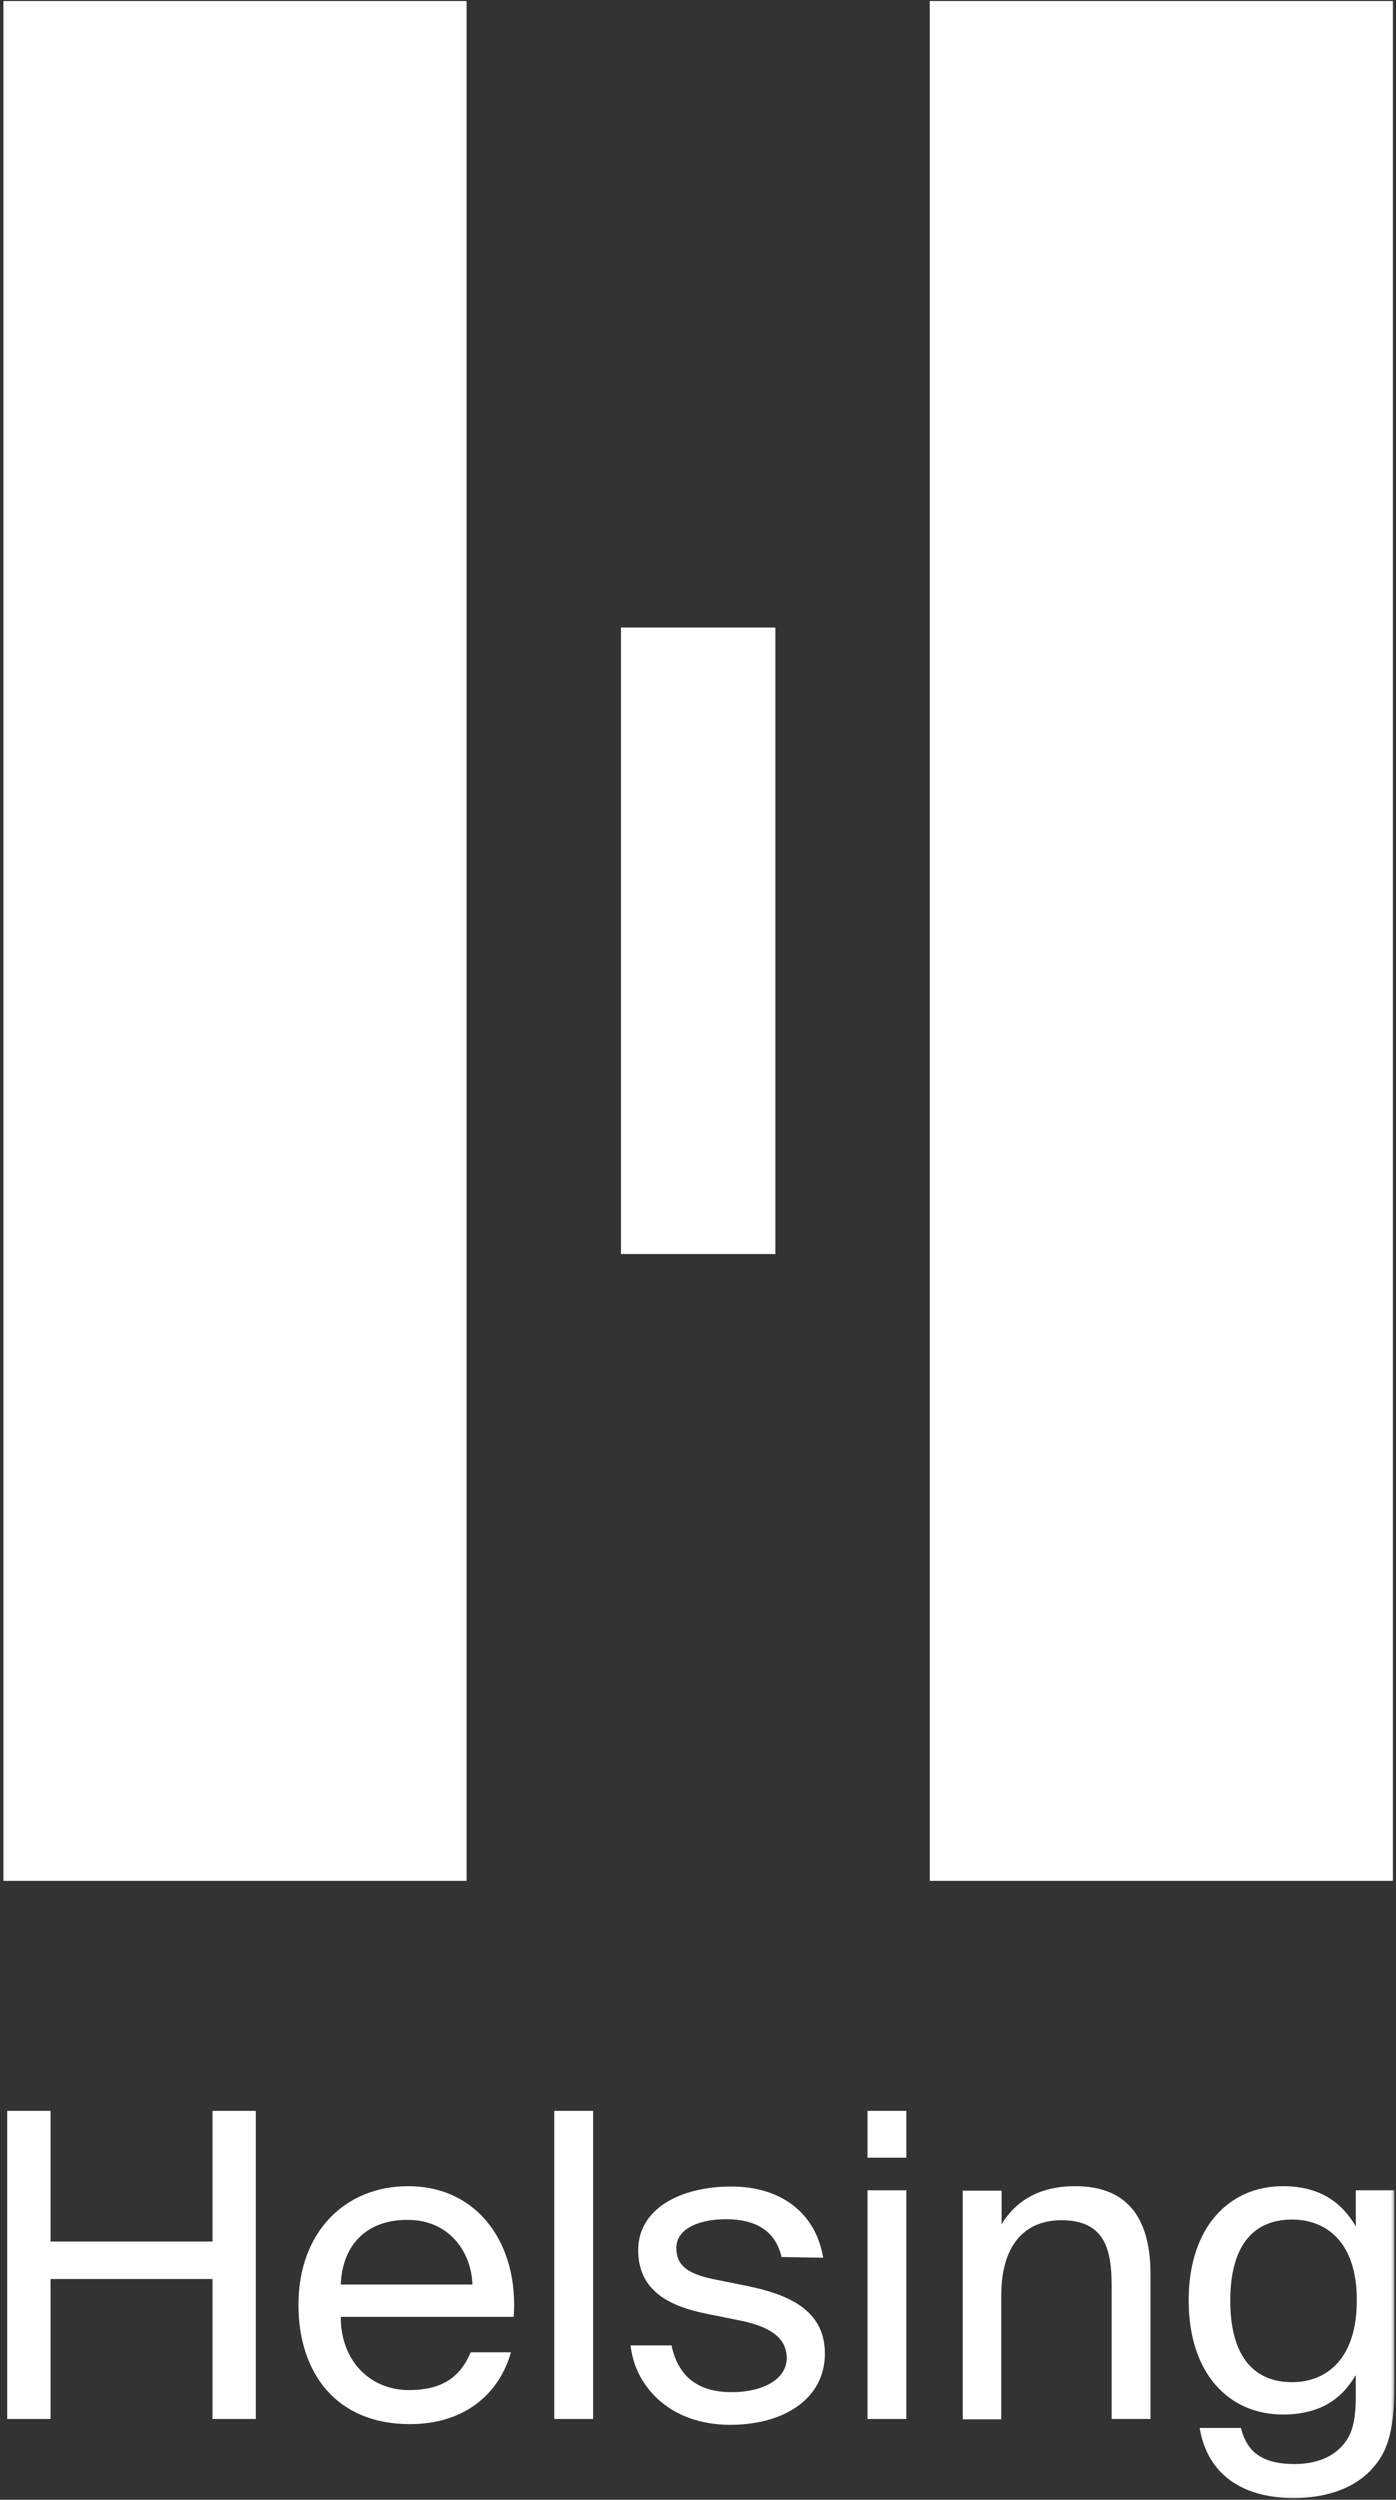 <svg width="406" height="727" viewBox="0 0 406 727" fill="none" xmlns="http://www.w3.org/2000/svg">
<rect x="0" y="0" width="406" height="727" fill="#333333" stroke="none"/>
<g clip-path="url(#clip0_37_6)">
<path d="M405.1 0.3H270.4V547H405.1V0.3Z" fill="white"/>
<path d="M135.7 0.3H1V547H135.7V0.3Z" fill="white"/>
<path d="M225.5 182.5H180.6V364.7H225.5V182.5Z" fill="white"/>
<path d="M74.4 613.9V703.5H61.8V662.8H14.7V703.5H2.1V613.9H14.7V651.9H61.8V613.9H74.4Z" fill="white"/>
<mask id="mask0_37_6" style="mask-type:luminance" maskUnits="userSpaceOnUse" x="0" y="0" width="406" height="727">
<path d="M405.6 0H0.7V726.9H405.6V0Z" fill="white"/>
</mask>
<g mask="url(#mask0_37_6)">
<path d="M99.1 664.4H137.4C137.1 655 130.7 645.6 118.6 645.6C107.2 645.5 99.6 652.3 99.1 664.4ZM86.8 670.3C86.8 649.3 100.2 635.8 118.7 635.8C139.2 635.8 150.9 652.9 149.4 673.8H99.1C99.1 687 108 695.1 118.9 695.1C129.3 695.1 134.1 690.7 136.9 684.1H148.6C145.4 695.6 135.7 705 119.2 705C97.7 705 86.8 690 86.8 670.3Z" fill="white"/>
</g>
<path d="M172.5 613.9H161.2V703.5H172.5V613.9Z" fill="white"/>
<mask id="mask1_37_6" style="mask-type:luminance" maskUnits="userSpaceOnUse" x="0" y="0" width="406" height="727">
<path d="M405.6 0H0.7V726.9H405.6V0Z" fill="white"/>
</mask>
<g mask="url(#mask1_37_6)">
<path d="M227.3 656.4C225.5 648.5 219.4 645.4 211.1 645.4C204 645.4 196.7 647.8 196.7 653.8C196.7 659.1 200.4 661.3 207.3 662.8L216.7 664.7C229.2 667.2 239.9 671.7 239.9 684.5C239.9 697.6 228 705.2 212.4 705.2C194.5 705.2 184.6 693.7 183.4 682.1H195.3C197.1 690.6 202.4 695.7 212.8 695.7C221.8 695.7 228.8 692 228.8 685.8C228.8 679.1 222.5 676.3 214.9 674.8L205 672.8C195.5 670.8 185.6 666.7 185.6 654.4C185.6 642.6 197.5 635.9 212.7 635.9C227.5 635.9 237.3 643.9 239.4 656.6L227.3 656.4Z" fill="white"/>
</g>
<path d="M263.6 703.5H252.3V637H263.6V703.5ZM263.6 627.5H252.3V613.9H263.6V627.5Z" fill="white"/>
<mask id="mask2_37_6" style="mask-type:luminance" maskUnits="userSpaceOnUse" x="0" y="0" width="406" height="727">
<path d="M405.6 0H0.7V726.9H405.6V0Z" fill="white"/>
</mask>
<g mask="url(#mask2_37_6)">
<path d="M291.2 647C295 640.7 301.5 635.8 312.7 635.8C328.8 635.8 334.6 646.2 334.6 661.4V703.5H323.3V664.8C323.3 654.5 321.5 645.7 308.7 645.7C297.8 645.7 291.2 653.2 291.2 667.5V703.6H280V637.1H291.3V647H291.2Z" fill="white"/>
</g>
<mask id="mask3_37_6" style="mask-type:luminance" maskUnits="userSpaceOnUse" x="0" y="0" width="406" height="727">
<path d="M405.6 0H0.7V726.9H405.6V0Z" fill="white"/>
</mask>
<g mask="url(#mask3_37_6)">
<path d="M375.8 645.5C363.8 645.5 357.8 654 357.8 669.1C357.8 684.3 363.9 692.8 375.8 692.8C385.8 692.8 394.6 686 394.6 669.1C394.7 652.3 385.9 645.5 375.8 645.5ZM394.2 637H405.5V694.5C405.5 708.1 403 713.6 399.2 717.8C394.4 723.4 386.1 726.5 376.3 726.5C361.2 726.5 351.1 719.5 348.9 706.1H360.9C362.4 712.1 366 716.6 376.4 716.6C382.5 716.6 387 714.8 390 711.7C392.5 709 394.3 706 394.3 697V690.7C390.2 697.8 383.8 702.2 373.1 702.2C357.4 702.2 345.7 690.3 345.7 669C345.7 647.7 357.5 635.8 373.1 635.8C383.7 635.8 390.2 640.4 394.3 647.5V637H394.2Z" fill="white"/>
</g>
</g>
<defs>
<clipPath id="clip0_37_6">
<rect width="405.3" height="727" fill="white" transform="translate(0.7)"/>
</clipPath>
</defs>
</svg>
